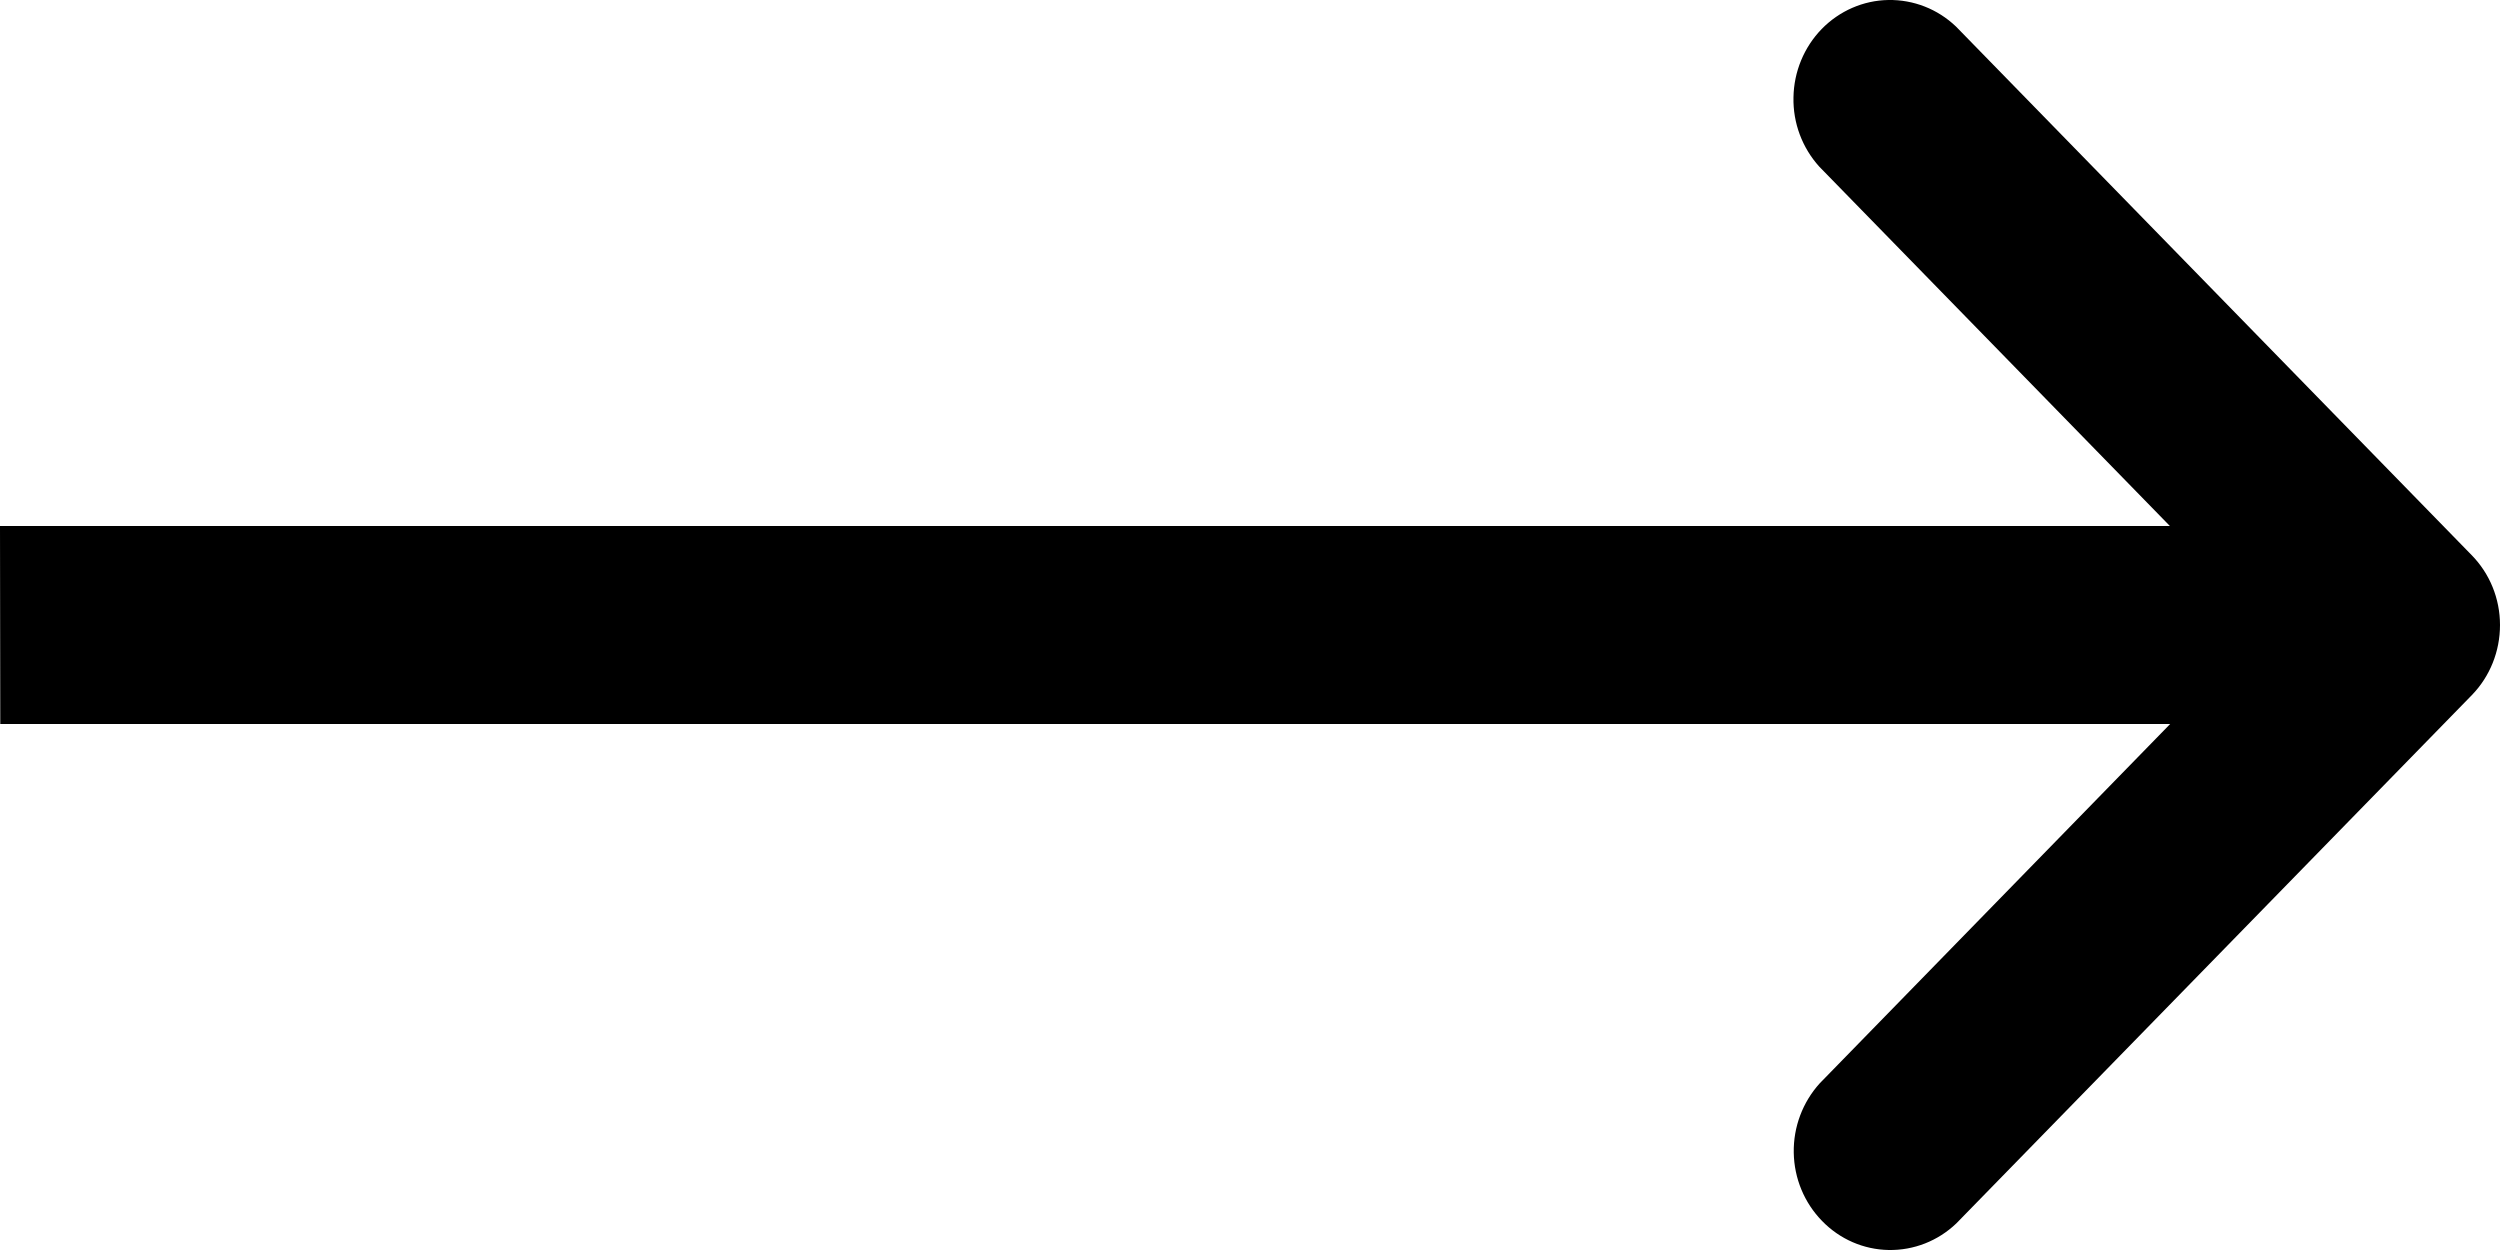 <svg width="18" height="9" viewBox="0 0 18 9" fill="none" xmlns="http://www.w3.org/2000/svg">
<path d="M17.798 5.004L14.085 8.809C13.953 8.935 13.779 9.003 13.599 9C13.418 8.997 13.246 8.922 13.119 8.791C12.991 8.66 12.918 8.484 12.915 8.299C12.912 8.114 12.979 7.936 13.102 7.8L15.625 5.213H0.002L0 3.787H15.623L13.099 1.2C12.976 1.064 12.909 0.886 12.913 0.701C12.916 0.516 12.989 0.34 13.116 0.209C13.244 0.078 13.416 0.003 13.596 0C13.777 -0.003 13.951 0.065 14.083 0.191L17.795 3.996C17.926 4.129 18 4.31 18 4.5C18 4.689 17.928 4.87 17.798 5.004Z" fill="black"/>
</svg>
